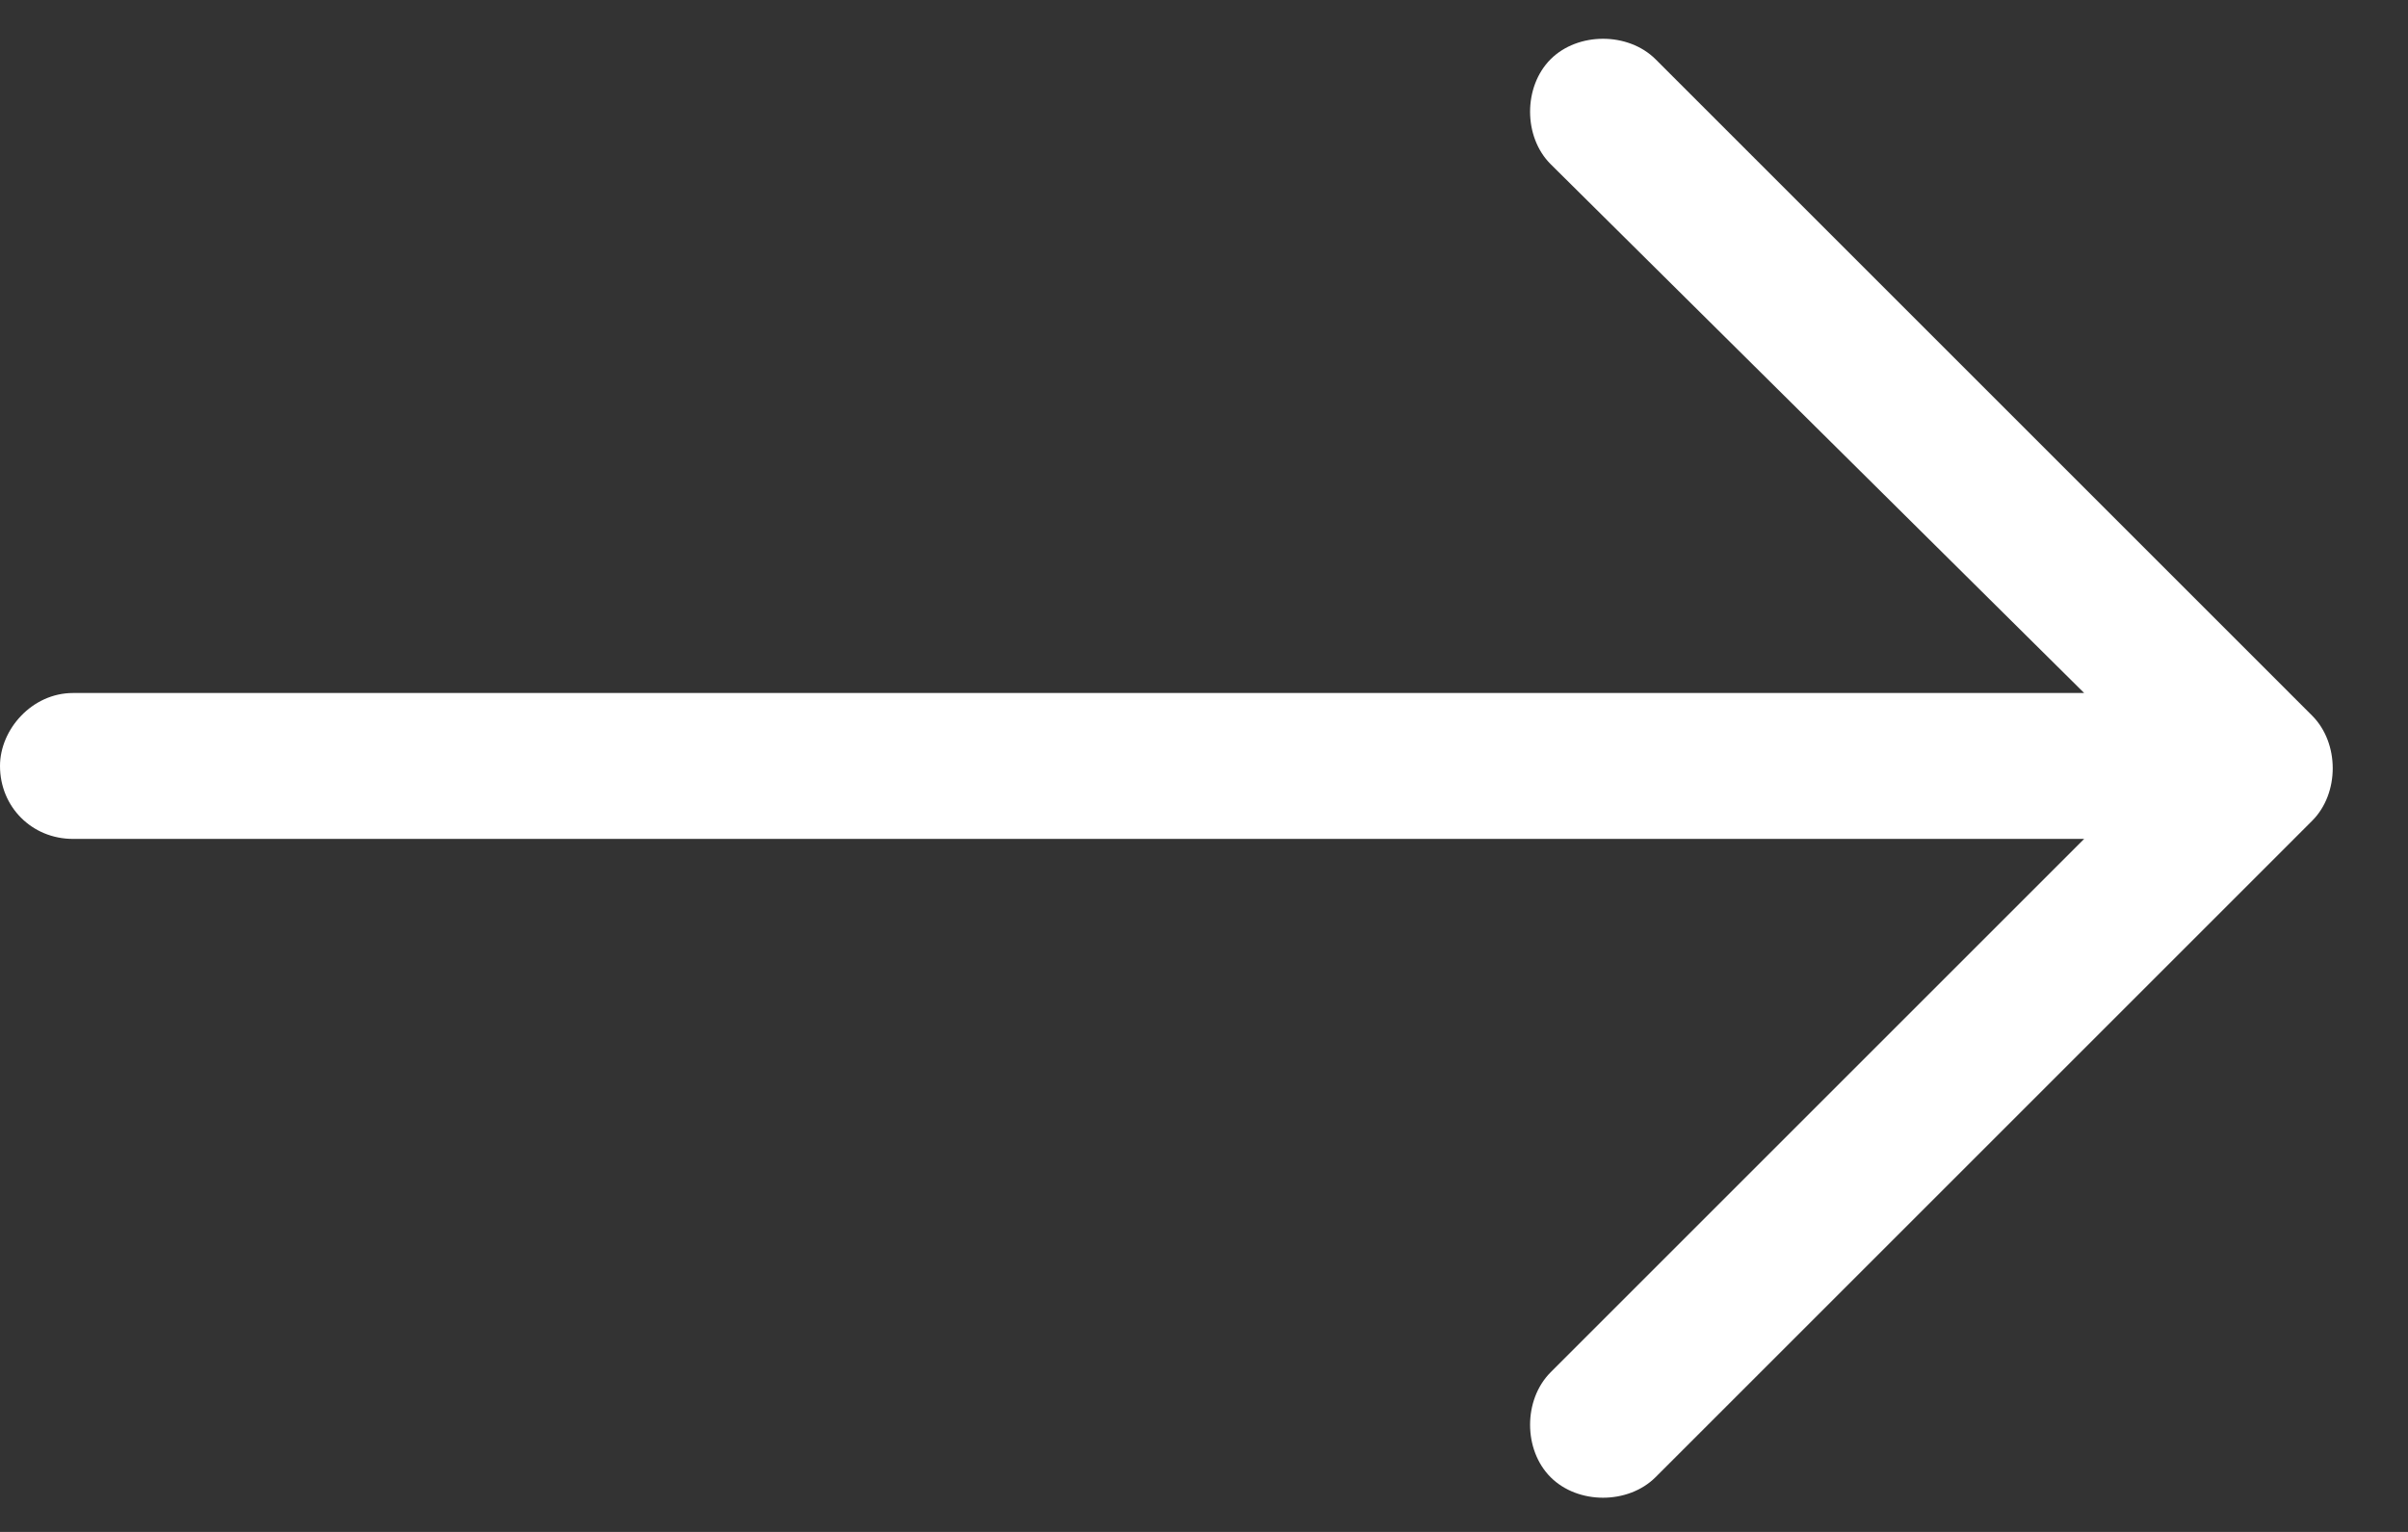 <svg width="33" height="21" viewBox="0 0 33 21" fill="none" xmlns="http://www.w3.org/2000/svg">
<rect x="0" y="0" width="33" height="21" fill="#333333" stroke="none"/>
<path d="M31.688 11.25L22.688 20.25C22.312 20.625 21.625 20.625 21.25 20.25C20.875 19.875 20.875 19.188 21.25 18.812L28.562 11.5H1C0.438 11.5 0 11.062 0 10.5C0 10 0.438 9.5 1 9.5H28.562L21.25 2.25C20.875 1.875 20.875 1.188 21.25 0.812C21.625 0.438 22.312 0.438 22.688 0.812L31.688 9.812C32.062 10.188 32.062 10.875 31.688 11.25Z" fill="white"/>
</svg>
